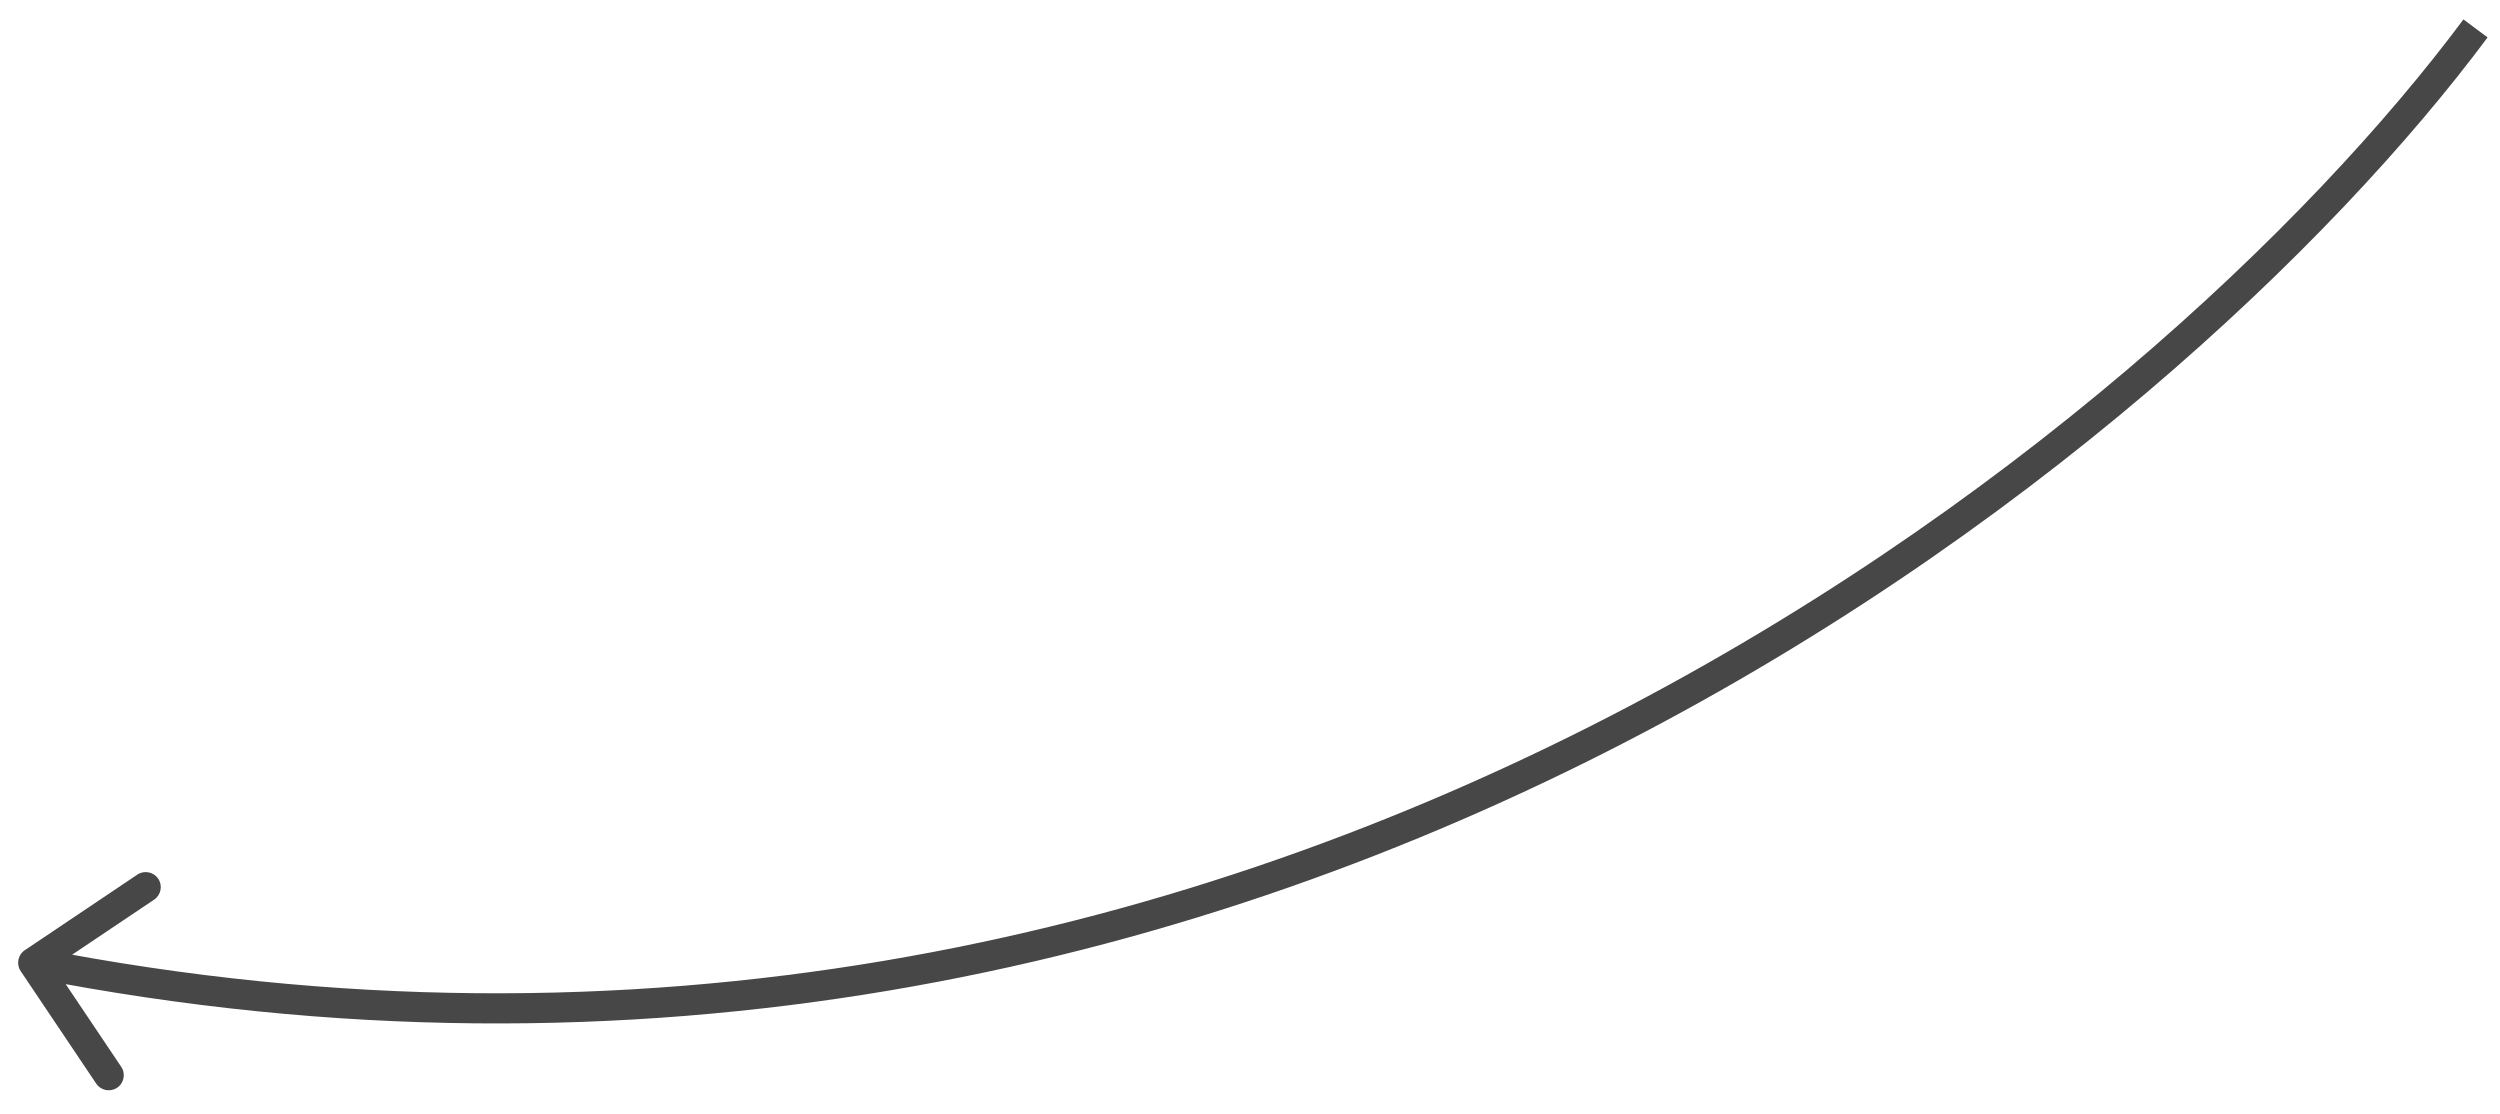 <?xml version="1.0" encoding="UTF-8"?> <svg xmlns="http://www.w3.org/2000/svg" width="83" height="37" viewBox="0 0 83 37" fill="none"> <path d="M0.823 31.547C0.594 31.701 0.533 32.011 0.686 32.24L3.195 35.977C3.349 36.206 3.659 36.267 3.889 36.113C4.118 35.959 4.179 35.648 4.025 35.419L1.795 32.098L5.116 29.869C5.346 29.715 5.407 29.404 5.253 29.175C5.099 28.945 4.788 28.884 4.559 29.038L0.823 31.547ZM81.786 0.645C71.692 14.215 41.427 39.382 1.198 31.471L1.005 32.452C41.753 40.465 72.365 14.986 82.588 1.242L81.786 0.645Z" fill="#474747"></path> </svg> 